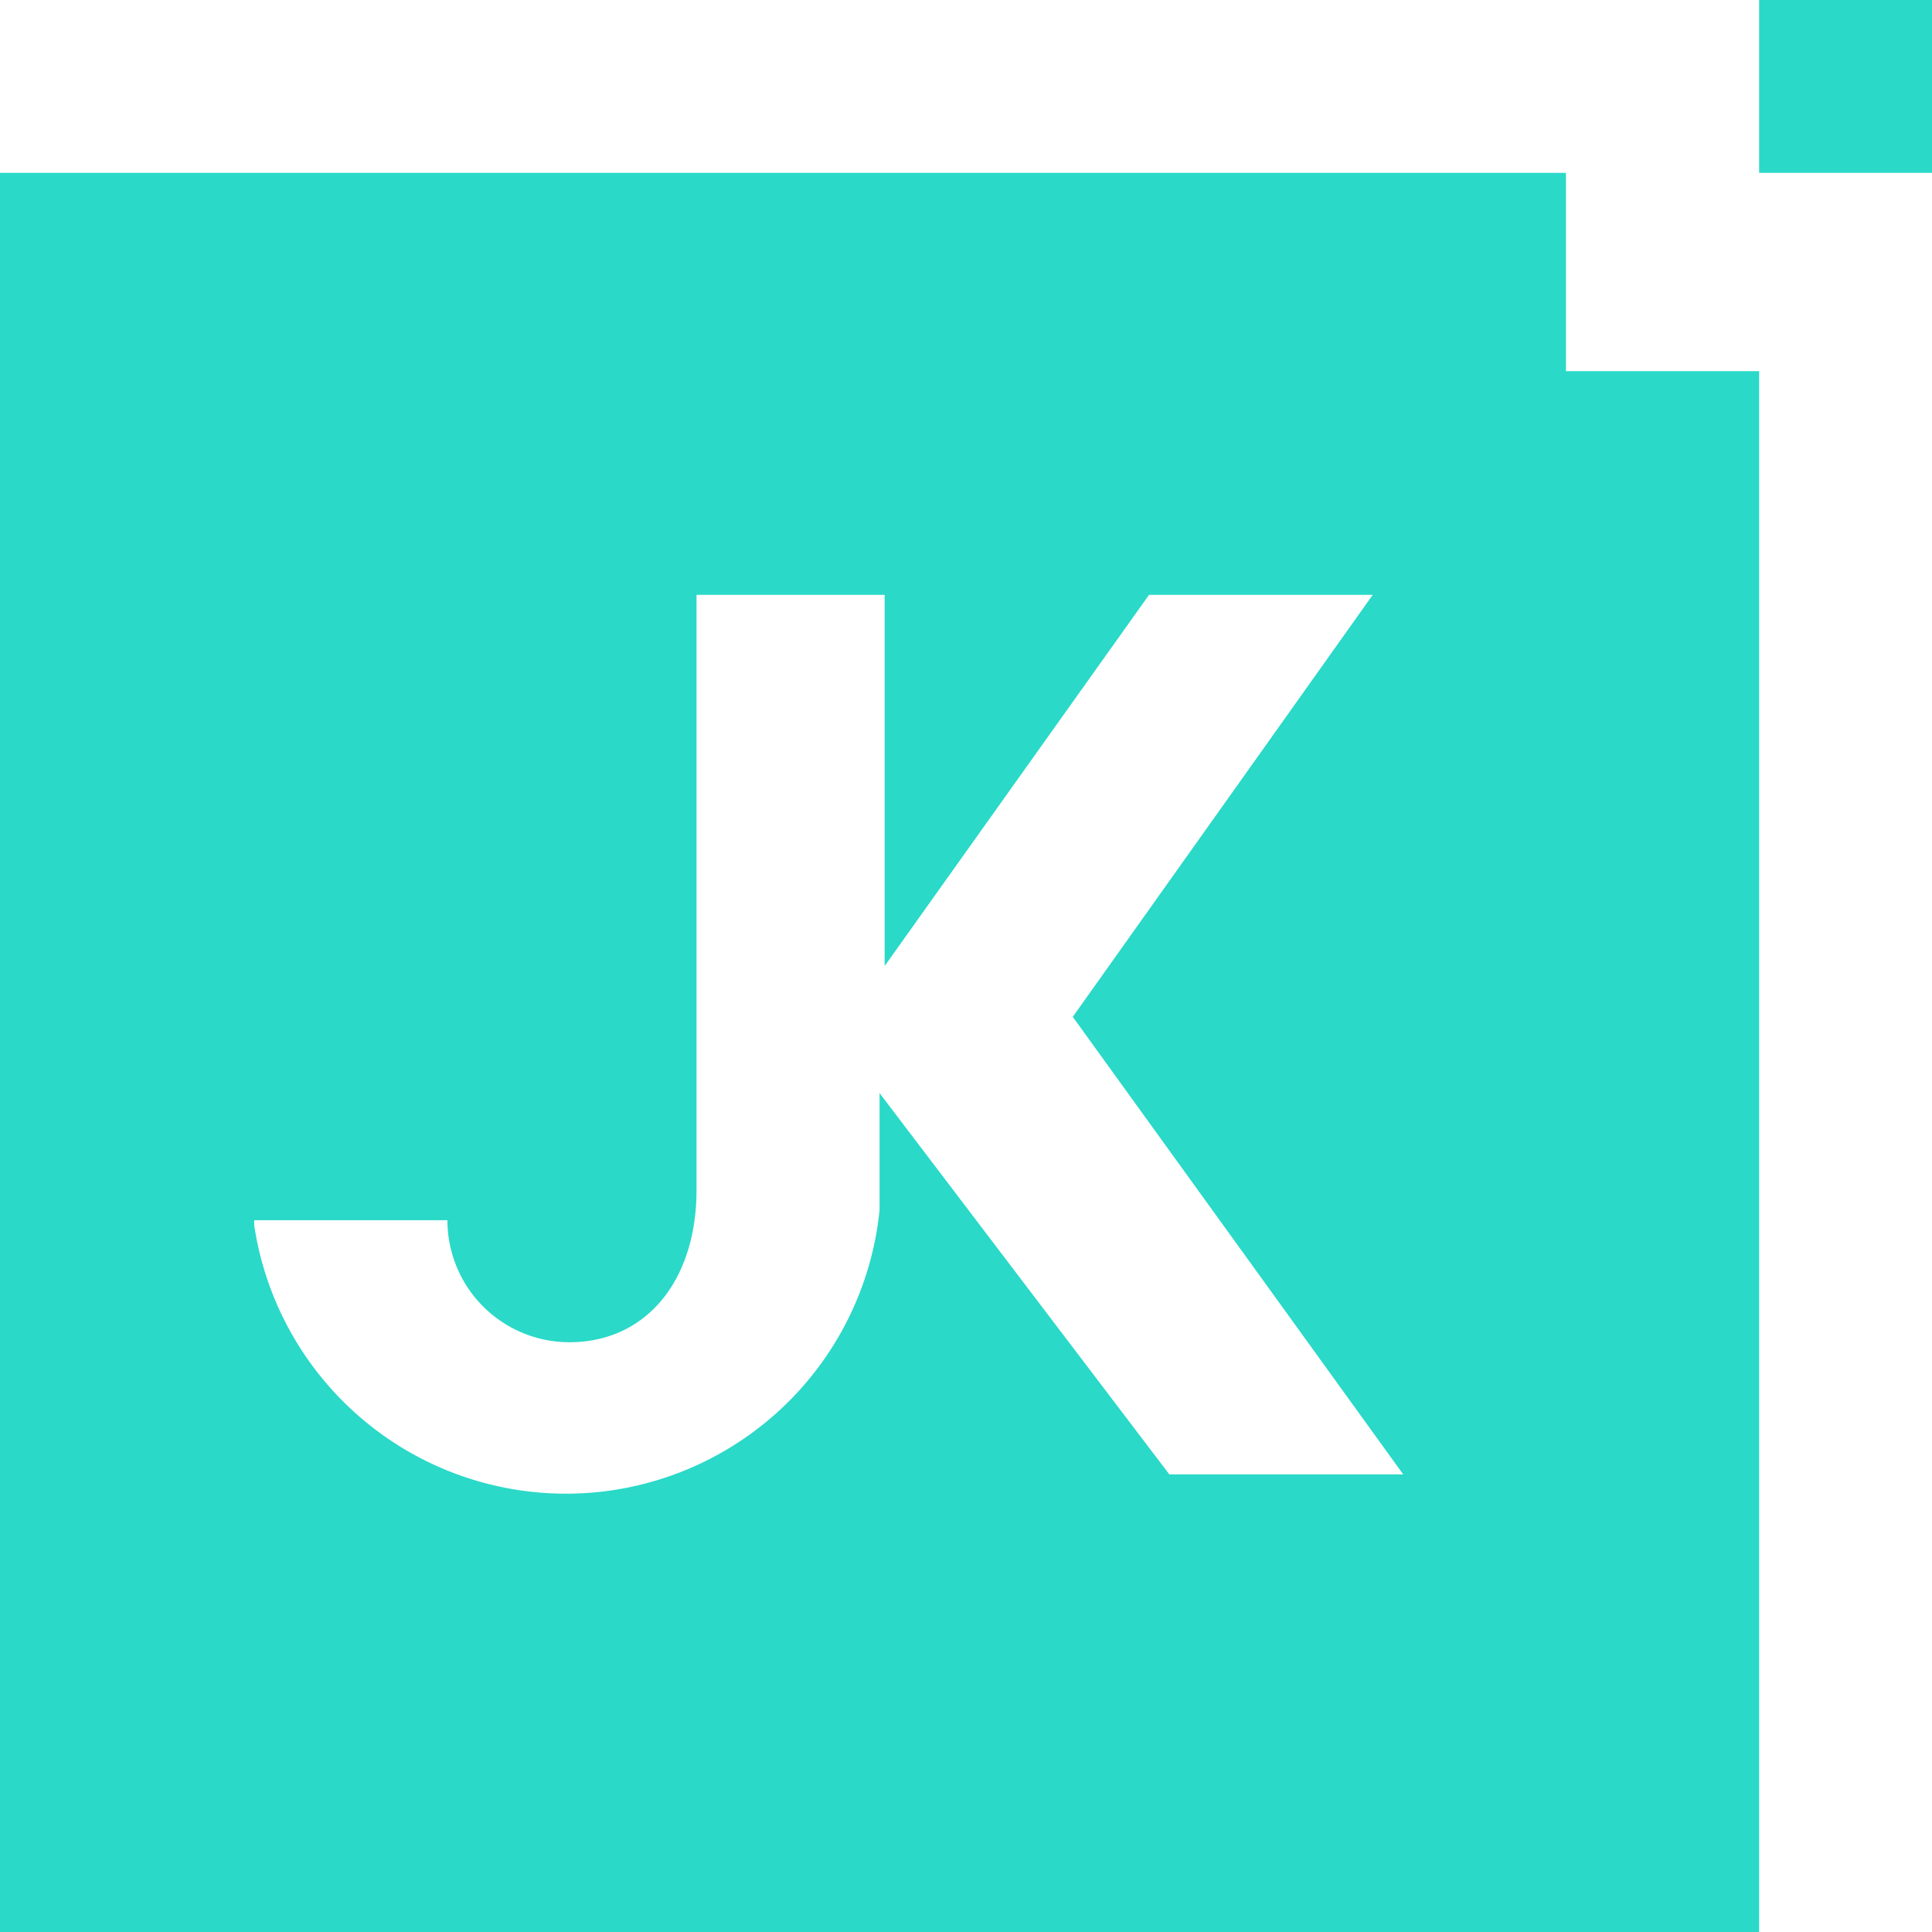 <svg  xmlns="http://www.w3.org/2000/svg" width="38" height="38" class="fill-current" data-name="Layer 1"><style>.fill-current{fill:#2ad9c8}</style><g data-name="Group 4219"><path d="M34.6 0H38v3.4h-3.4z" data-name="Rectangle 1138"/><path d="M30.8 7.3h3.8V38H0V3.4h30.8ZM27.6 29l-6.5-9 5.9-8.3h-4.4l-5.2 7.3v-7.3h-3.7v11.7c0 1.8-1 3-2.5 3A2.4 2.4 0 0 1 8.8 24V24H5v.1a6.2 6.2 0 0 0 12.3-.3v-2.3L23 29Z" data-name="Path 7438"/></g></svg>